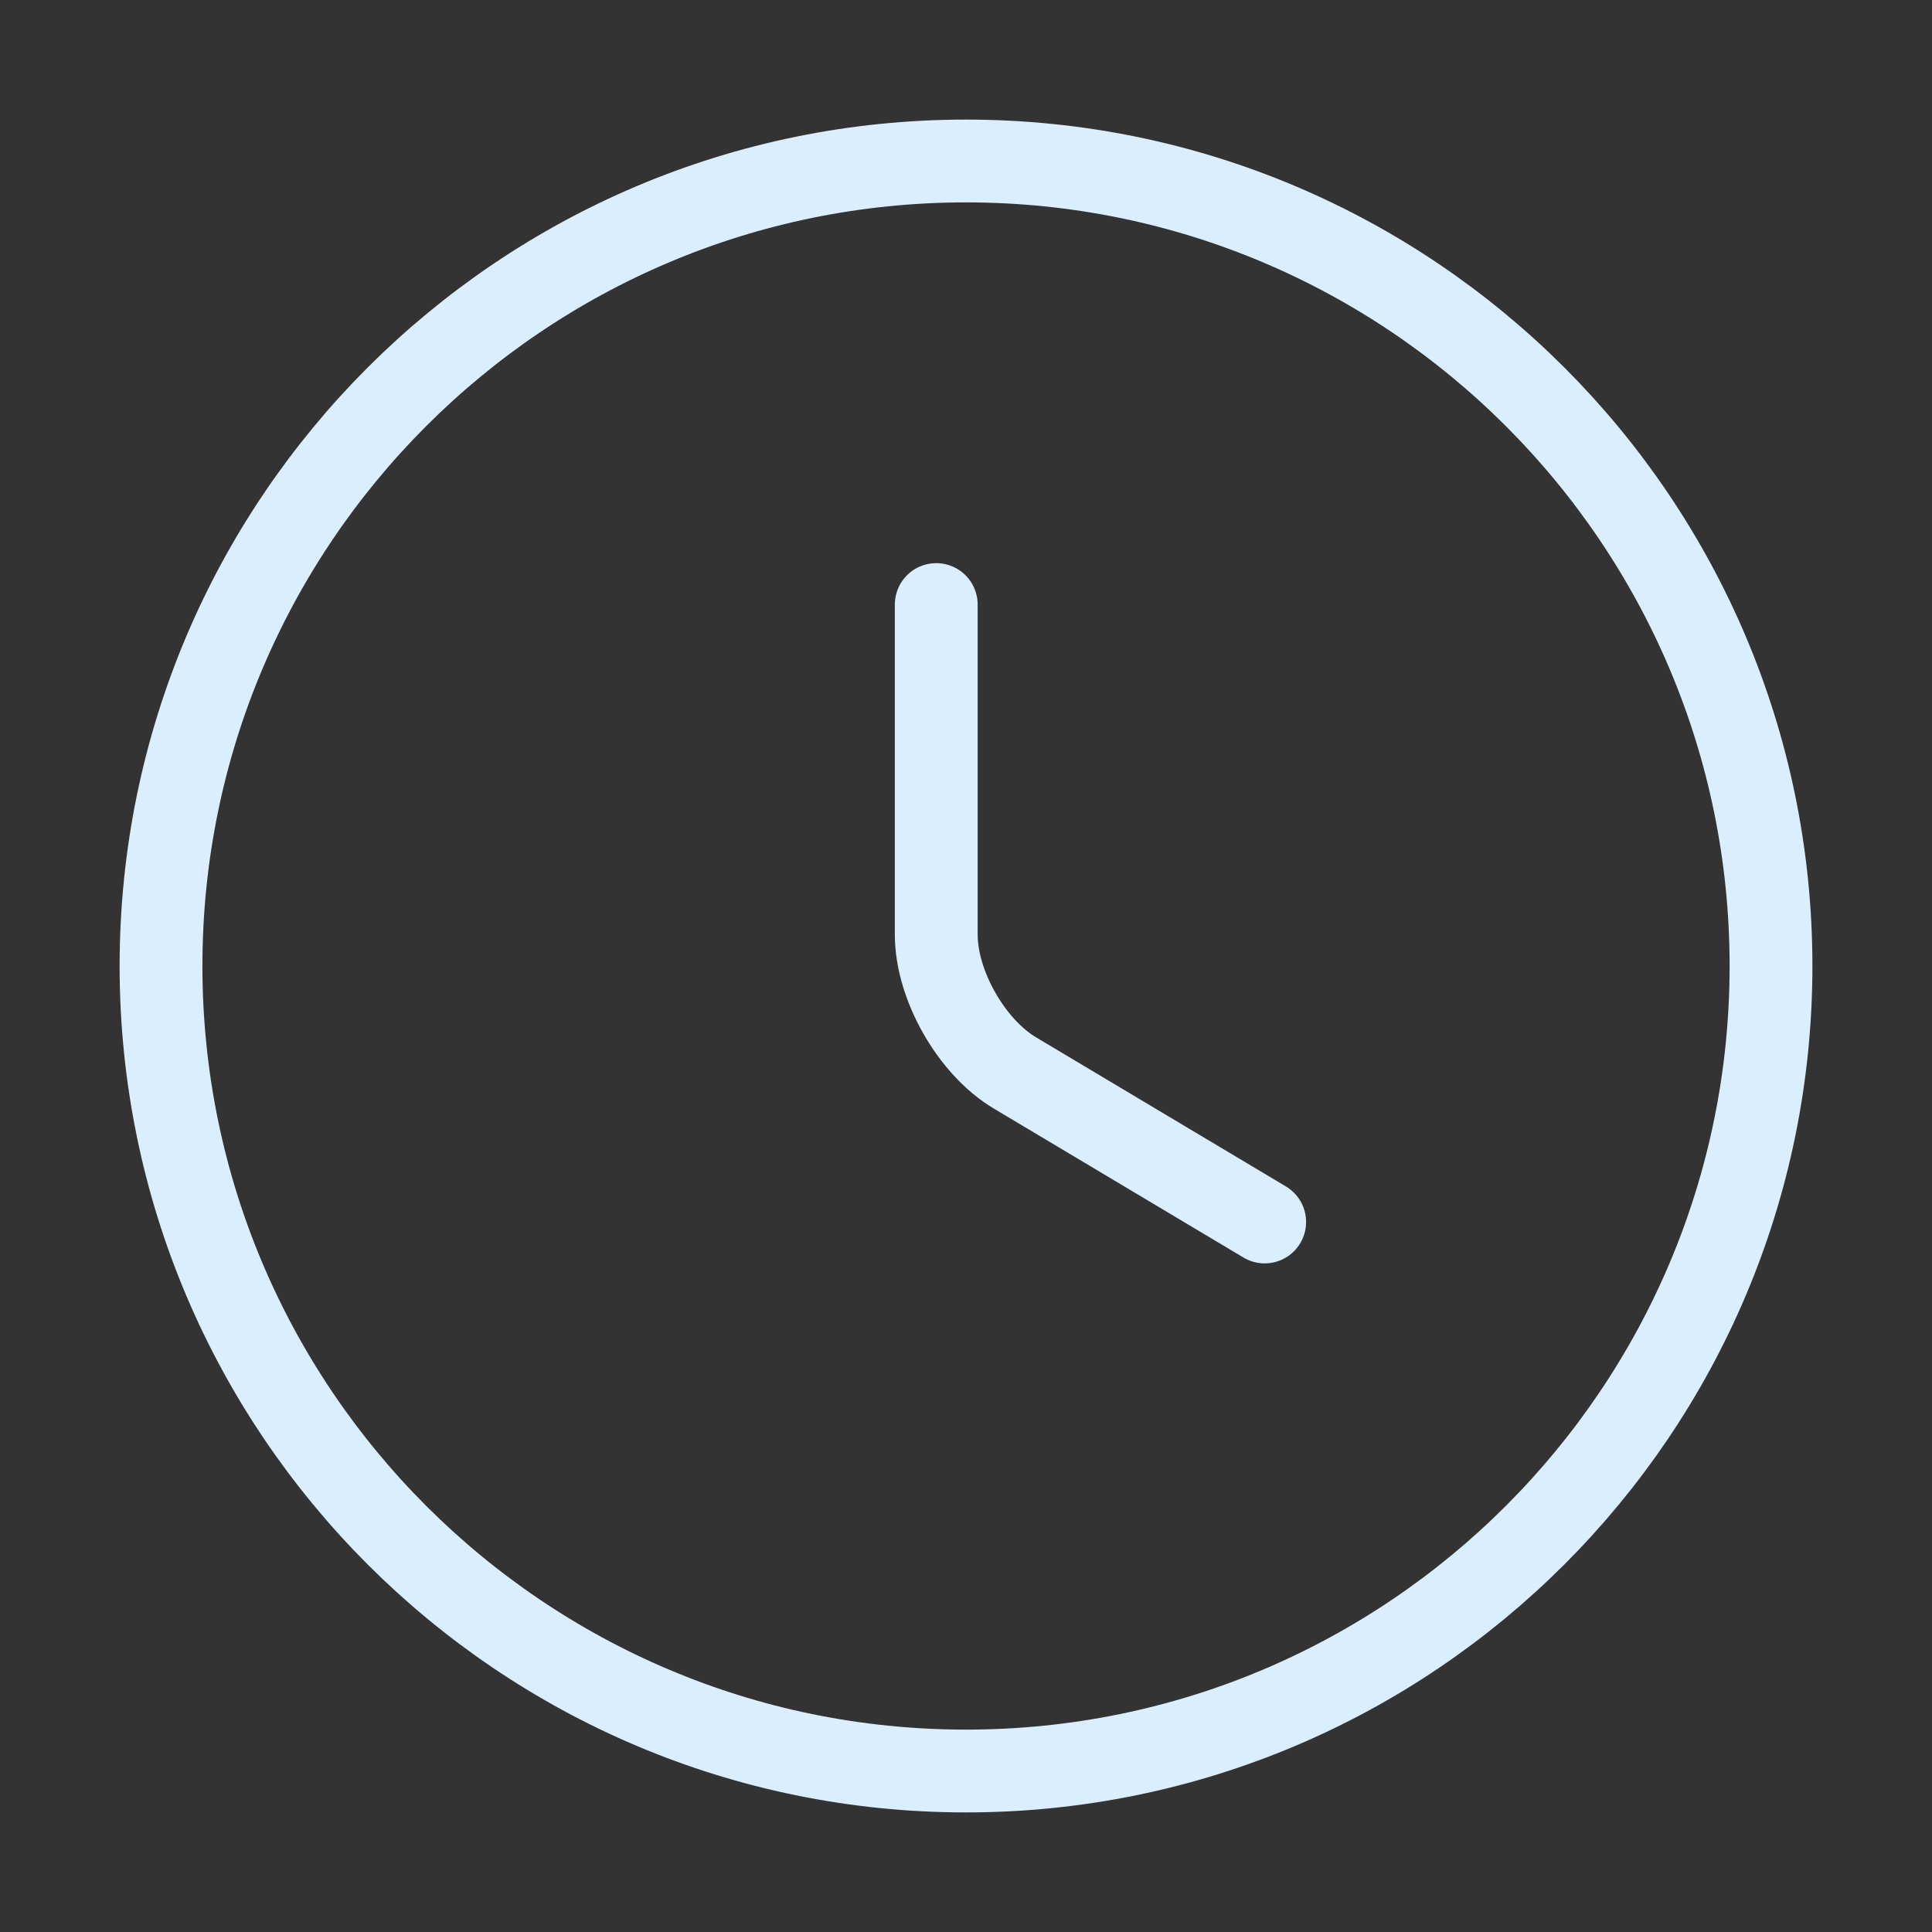 <?xml version="1.0" encoding="UTF-8"?> <svg xmlns="http://www.w3.org/2000/svg" width="70" height="70" viewBox="0 0 70 70" fill="none"><rect x="0" y="0" width="70" height="70" fill="#333333" stroke="none"/><path d="M64.167 35C64.167 51.1 51.101 64.167 35.001 64.167C18.901 64.167 5.834 51.1 5.834 35C5.834 18.9 18.901 5.833 35.001 5.833C51.101 5.833 64.167 18.9 64.167 35Z" stroke="#DBEEFD" stroke-width="3" stroke-linecap="round" stroke-linejoin="round"></path><path d="M45.822 44.275L36.78 38.879C35.205 37.946 33.922 35.7 33.922 33.863V21.904" stroke="#DBEEFD" stroke-width="3" stroke-linecap="round" stroke-linejoin="round"></path></svg> 